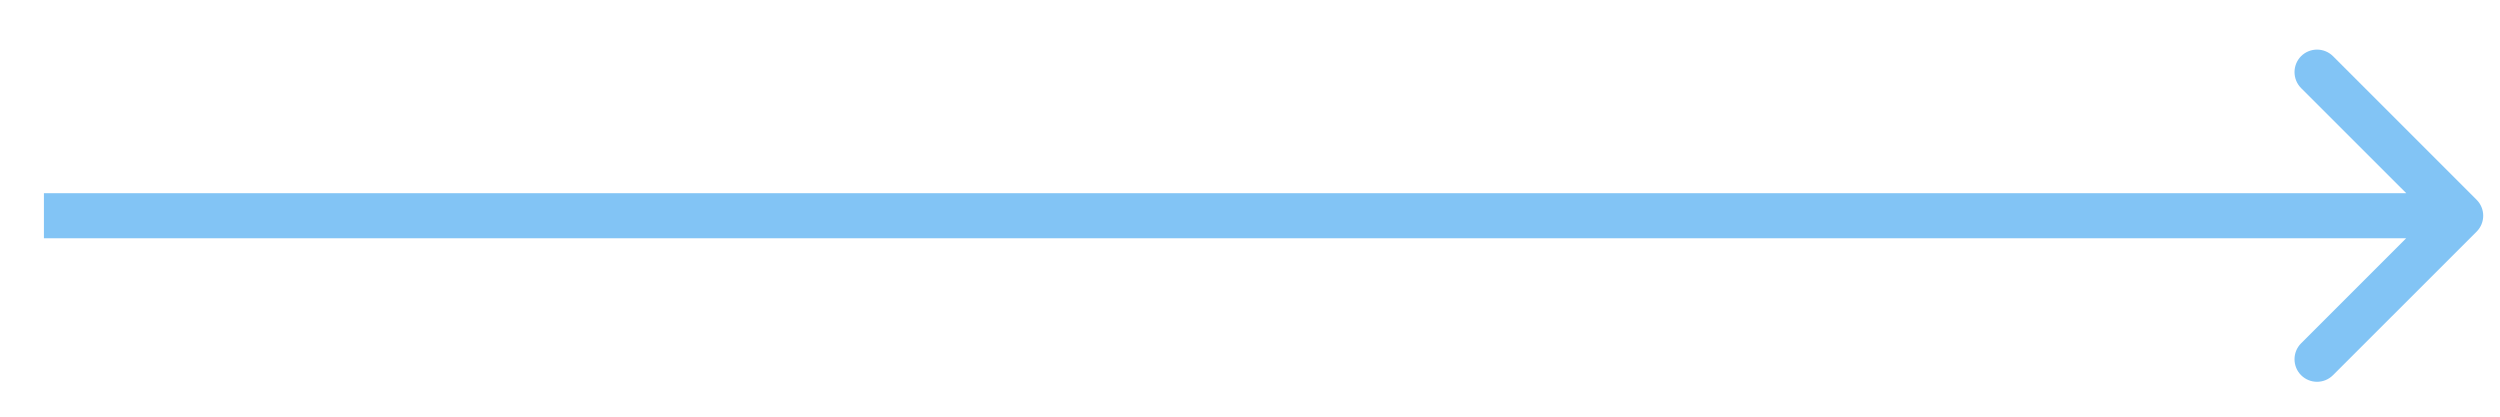 <?xml version="1.0" encoding="UTF-8"?> <svg xmlns="http://www.w3.org/2000/svg" width="30" height="5" viewBox="0 0 30 5" fill="none"> <path d="M29.719 2.78C29.825 2.674 29.825 2.503 29.719 2.397L27.996 0.674C27.89 0.569 27.719 0.569 27.613 0.674C27.508 0.78 27.508 0.951 27.613 1.057L29.145 2.588L27.613 4.12C27.508 4.225 27.508 4.397 27.613 4.502C27.719 4.608 27.89 4.608 27.996 4.502L29.719 2.78ZM0.527 2.859L29.527 2.859L29.527 2.318L0.527 2.318L0.527 2.859Z" fill="#82C4F5"></path> </svg> 